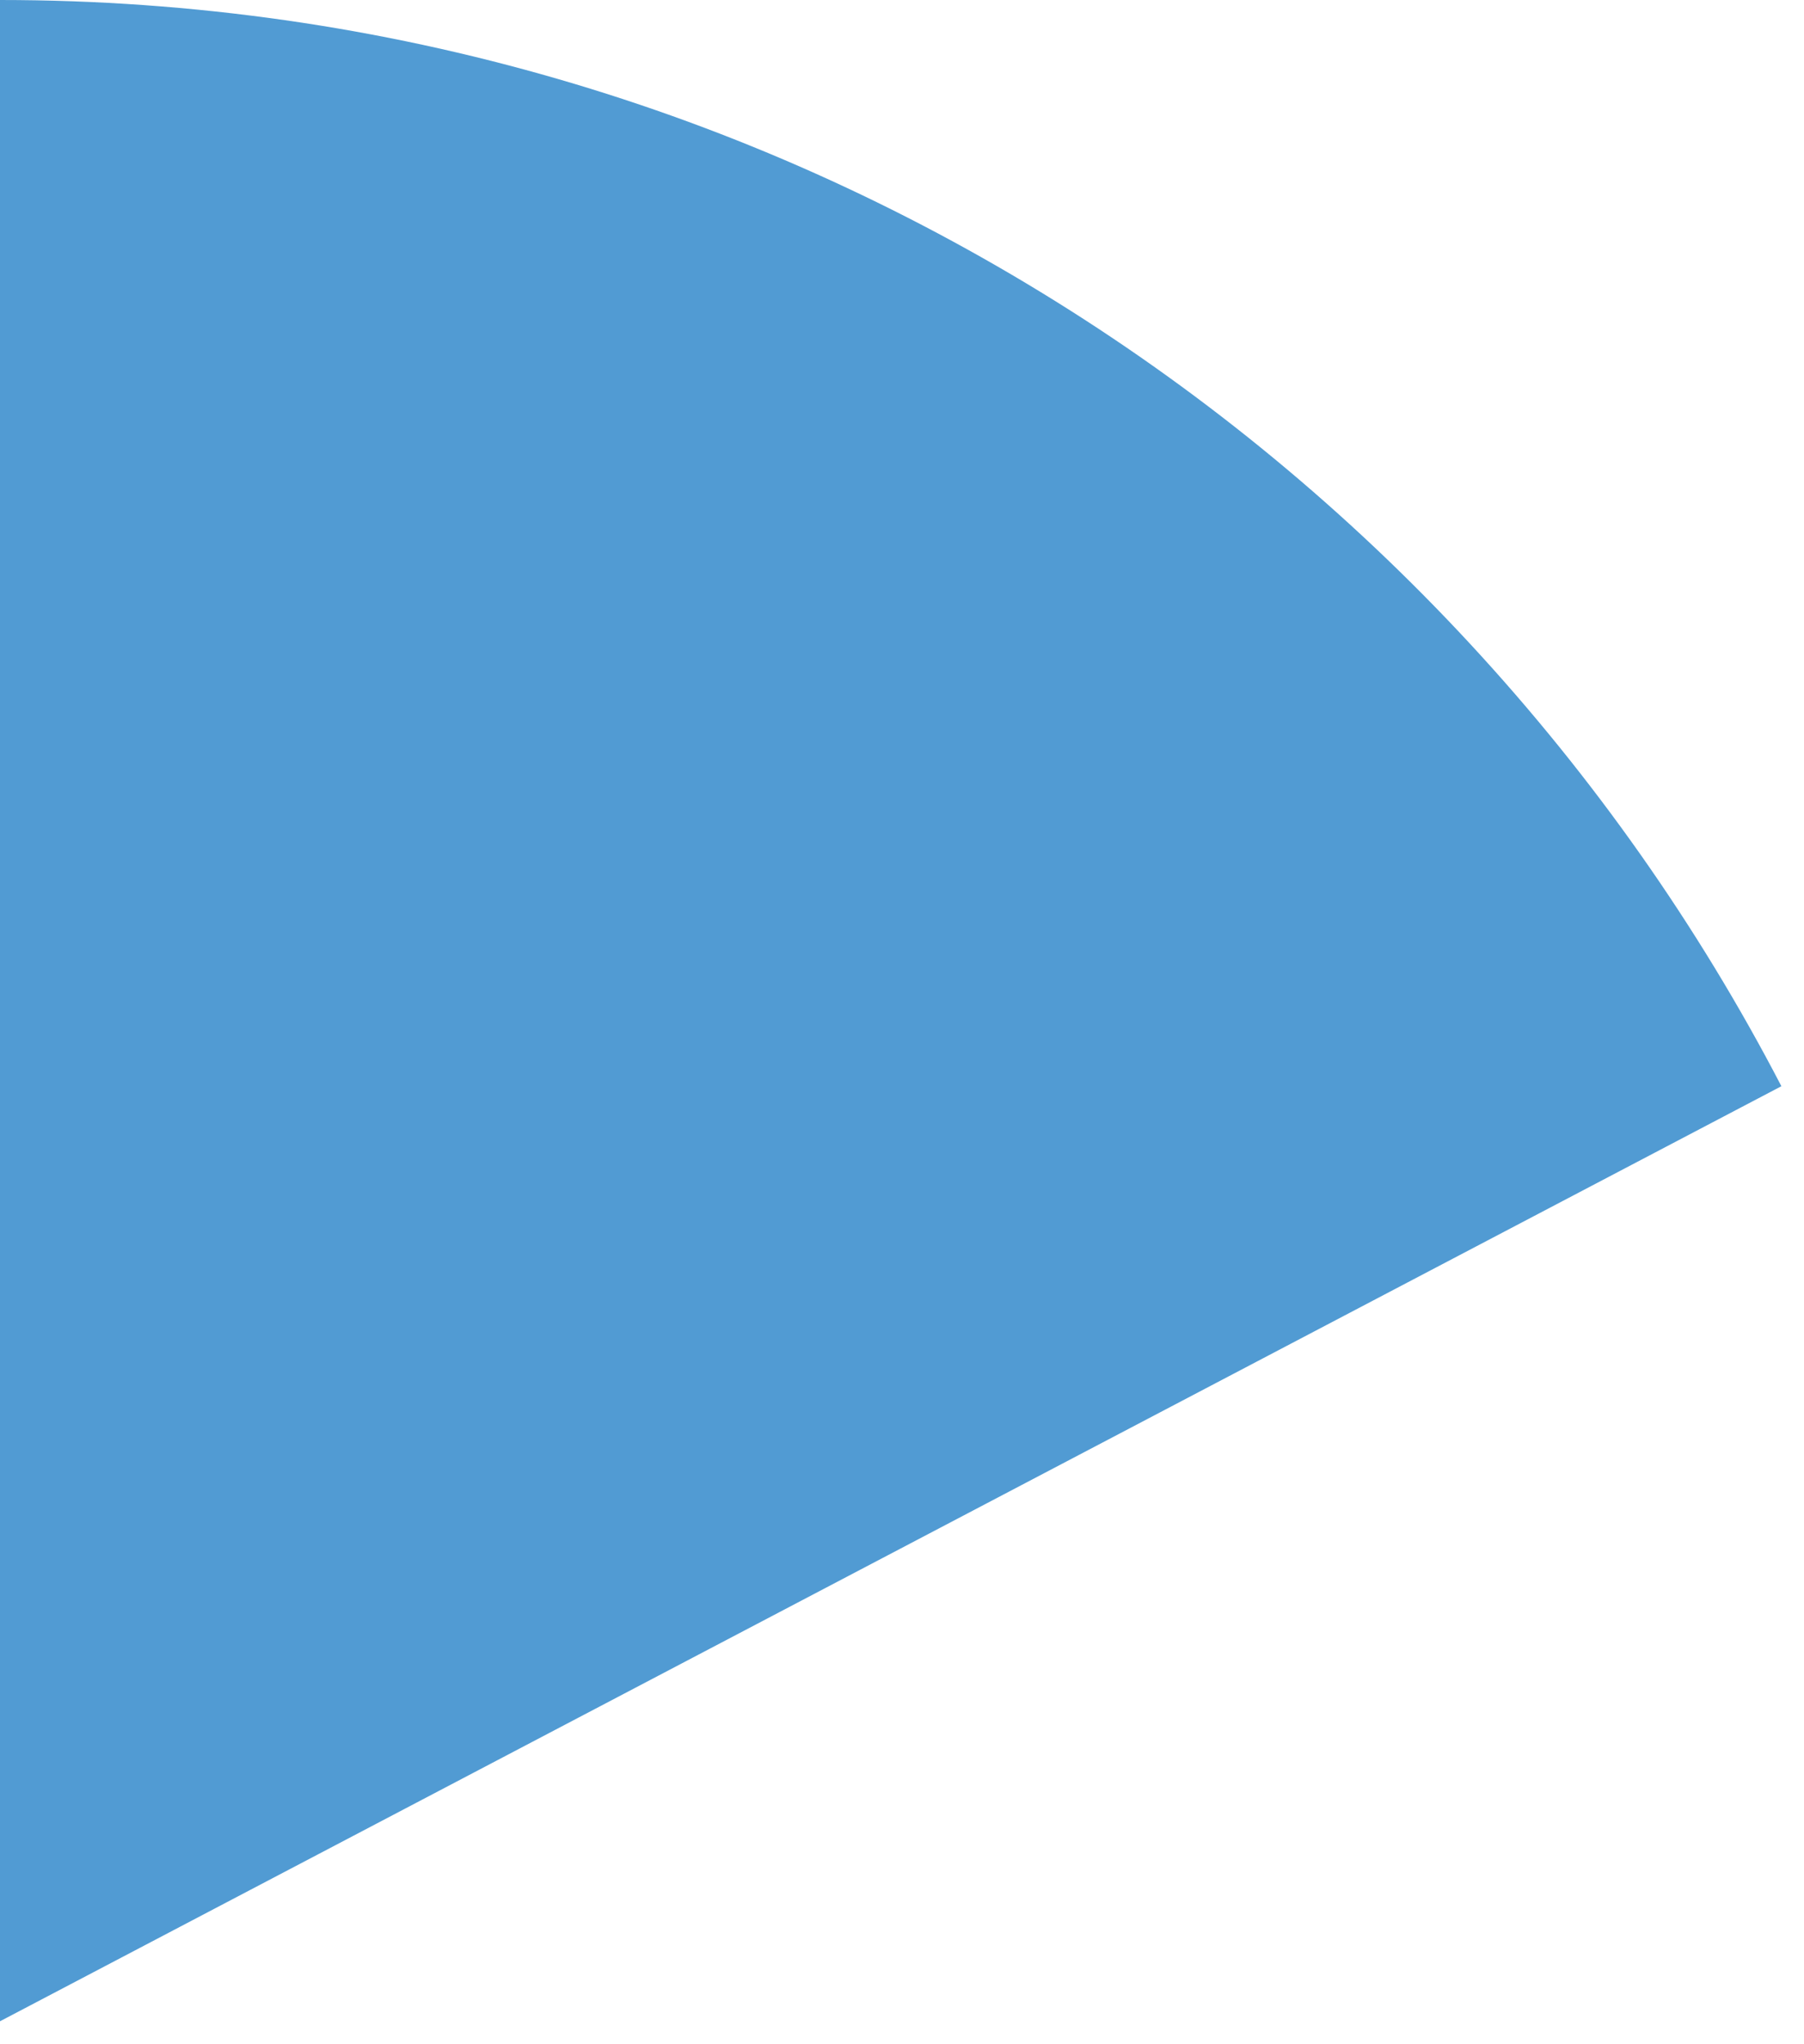 <?xml version="1.0" encoding="utf-8"?>
<svg xmlns="http://www.w3.org/2000/svg" fill="none" height="100%" overflow="visible" preserveAspectRatio="none" style="display: block;" viewBox="0 0 30 34" width="100%">
<path d="M29.624 18.066C24.045 7.329 12.874 0 0 0V33.618L29.624 18.066Z" fill="#519BD3" id="Vector"/>
</svg>